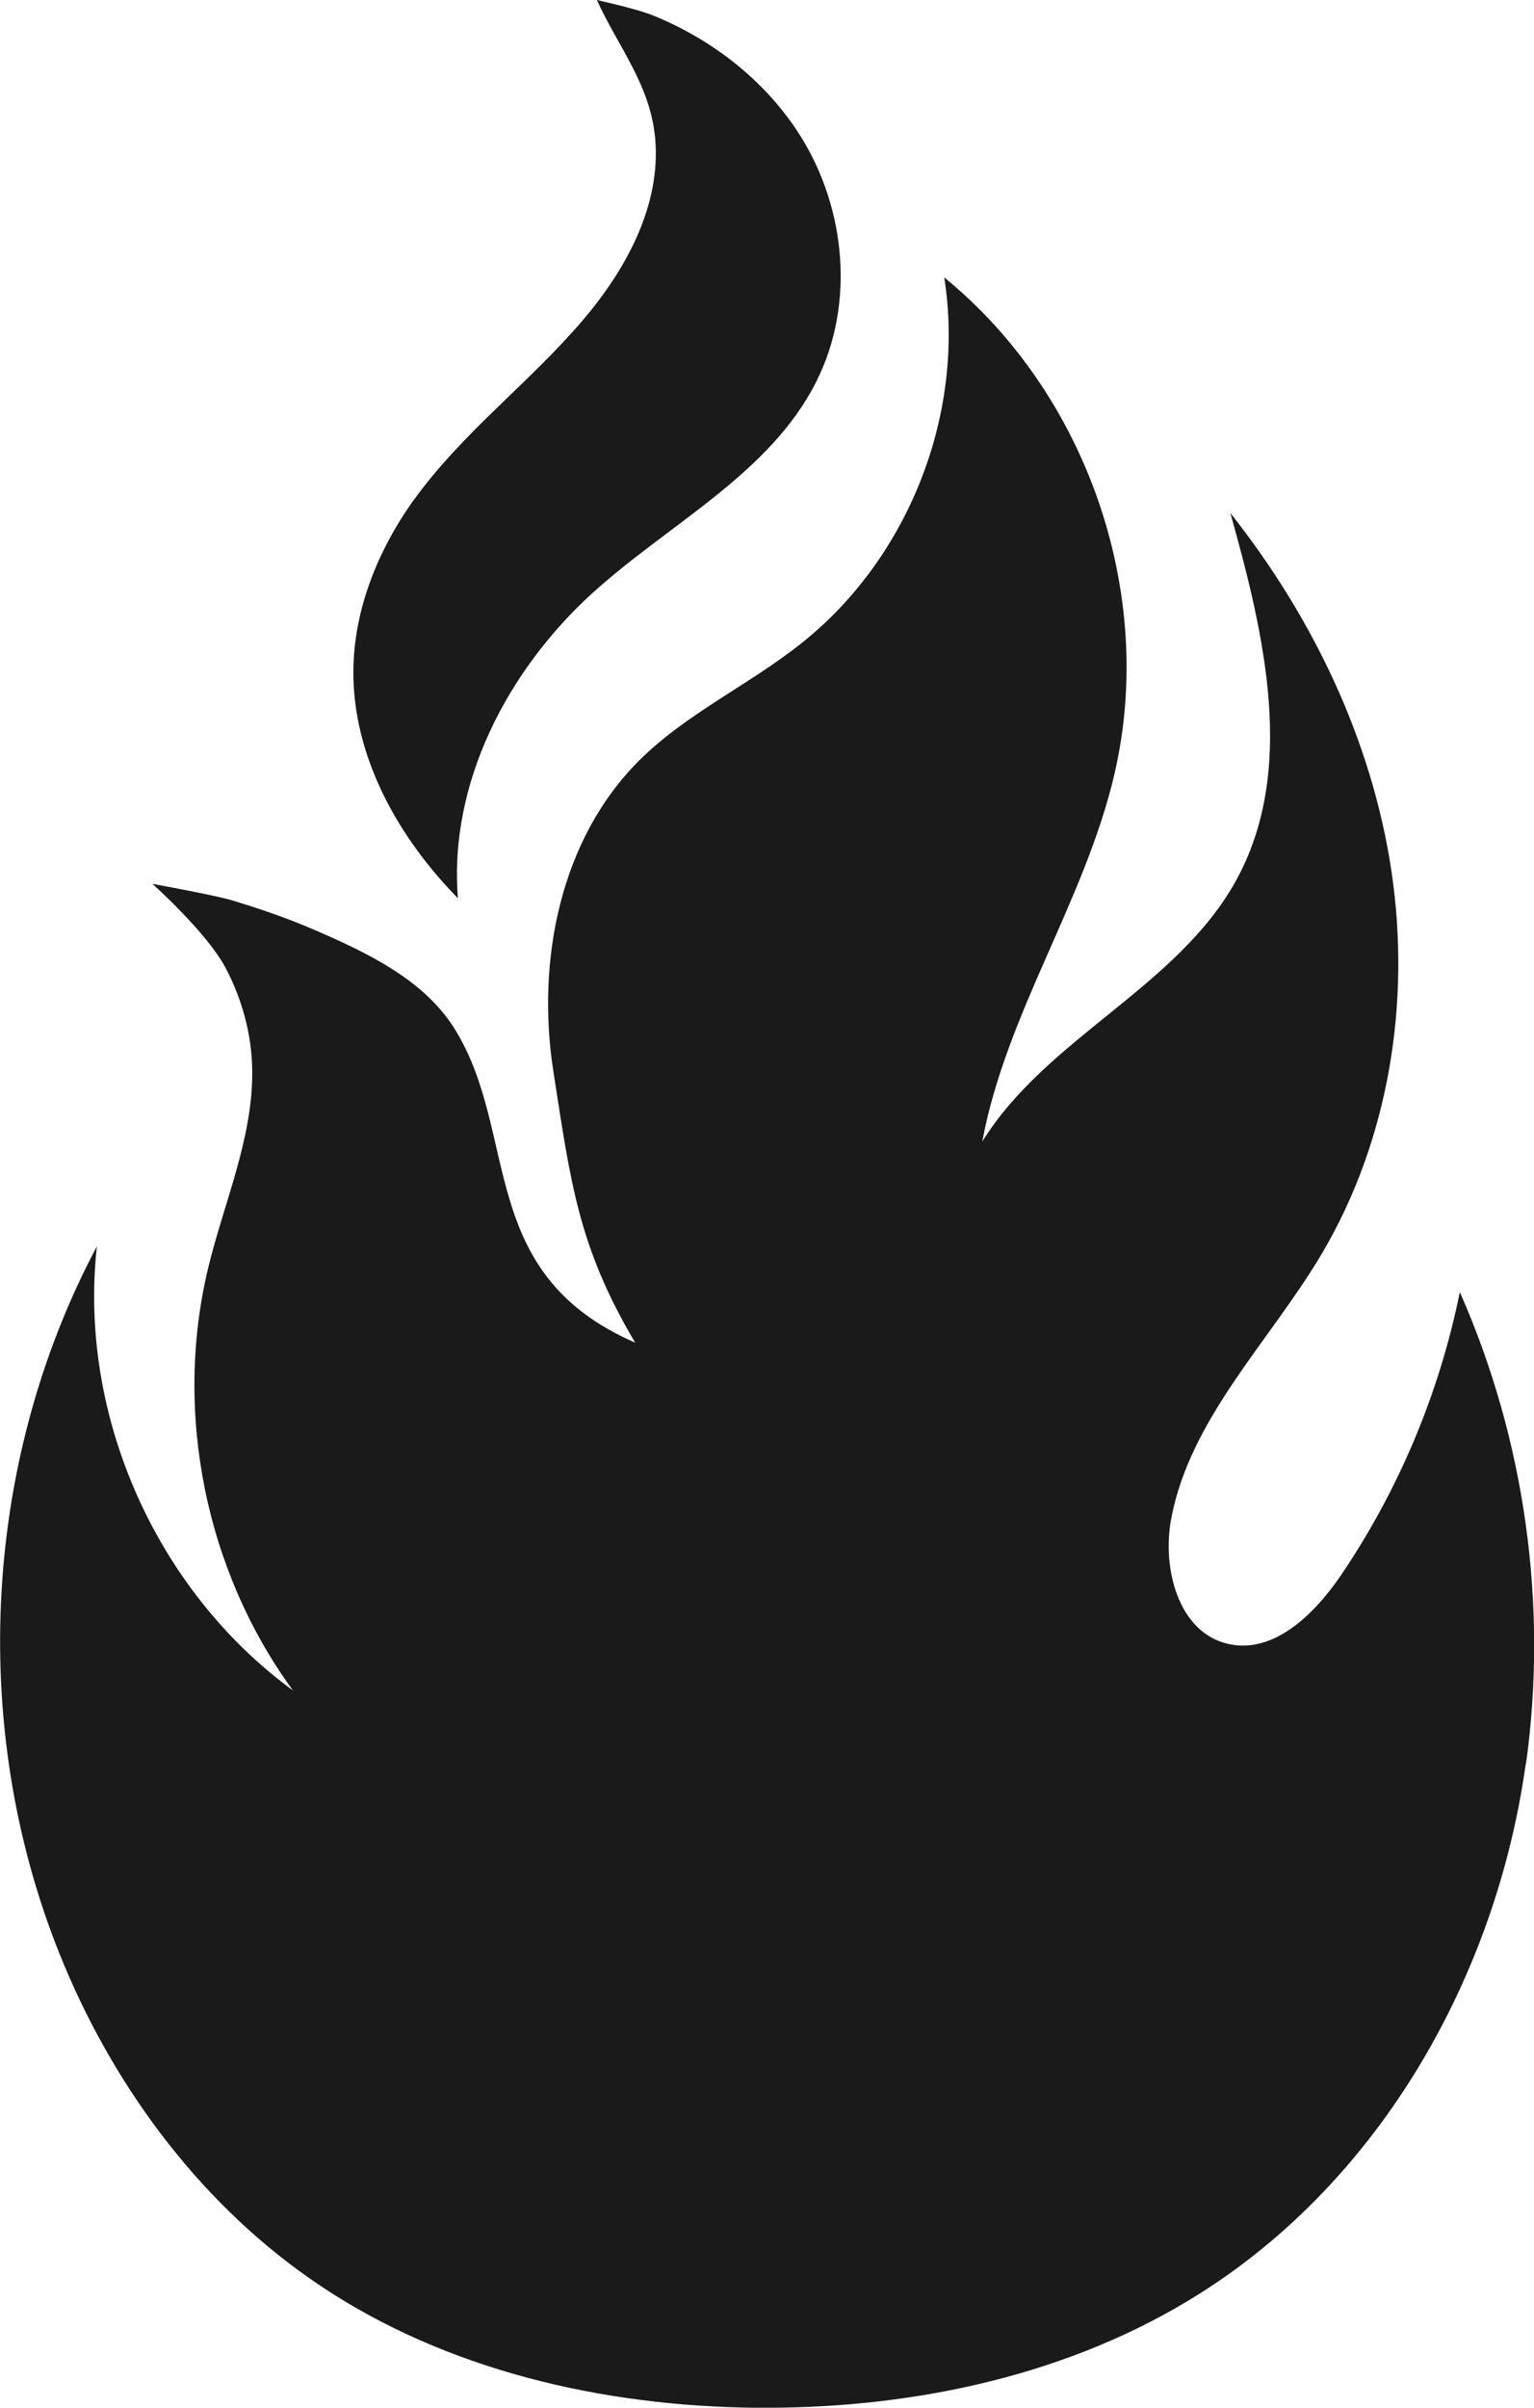 <?xml version="1.0" encoding="UTF-8"?>
<svg id="Layer_1" xmlns="http://www.w3.org/2000/svg" viewBox="0 0 268.7 421.38">
  <defs>
    <style>
      .cls-1 {
        fill: #1a1a1a;
      }
    </style>
  </defs>
  <path class="cls-1" d="M103.84,103.74c13.43-12.17,31.11-20.88,39.18-37.03,6.74-13.4,5.17-30.18-2.79-42.87-3.91-6.25-9.27-11.54-15.41-15.63-3.13-2.08-6.47-3.87-9.97-5.32-2.42-1-5.58-1.79-10.31-2.9,3.76,8.26,9.41,14.85,10.23,24.34,1,11.61-5.06,22.77-12.65,31.67-9.38,11.01-21.28,19.83-29.69,31.59v-.04c-6.21,8.71-10.42,19.05-10.53,29.73-.15,14.99,7.74,29.17,18.31,39.92-1.62-20.08,8.65-39.86,23.63-53.47Z"/>
  <path class="cls-1" d="M255.7,226.17c-3.57,17.6-10.64,34.46-20.69,49.34-4.65,6.88-11.87,14.1-19.98,12.17-8.67-2.05-11.54-13.28-9.86-21.99,3.35-17.53,17.23-30.89,26.35-46.25,11.8-19.95,15.63-44.1,12.21-66.98-3.42-22.88-13.81-44.5-28.21-62.66,5.95,21.25,11.65,45.1.93,64.41-10.31,18.61-33.16,27.46-44.39,45.58,4.17-22.48,18.01-42.16,23.18-64.45,7.26-31.37-4.76-66.35-29.84-86.78,3.72,23.63-6.1,48.9-24.86,63.89-9.15,7.33-20.17,12.32-28.47,20.54-13.95,13.81-18.16,35.16-15.14,54.51s4.32,30.62,14.33,47.48c-28.09-12.21-20.13-36.62-31.7-55.04-5.4-8.52-15.18-13.17-24.37-17.15-4.73-2.05-9.6-3.72-14.51-5.21-2.79-.86-13.99-2.9-13.99-2.9,0,0,9.56,8.52,12.84,14.74,2.9,5.51,4.58,11.68,4.65,17.9.15,11.87-4.95,23.11-7.74,34.68-6.03,25.19-.45,52.91,14.88,73.86-24.04-17.56-37.62-48.26-34.35-77.73-20.39,38.36-22.51,85.85-5.69,125.89,9.34,22.22,24.48,42.31,44.54,55.82,22.29,15,49.71,21.28,76.66,21.55h1.86c26.46-.04,53.32-5.84,75.69-19.91,31.89-20.06,52.06-55.74,57.23-92.84l.04.04c3.87-27.83-.19-56.75-11.57-82.5Z"/>
  <path class="cls-1" d="M80.21,157.22s0,0,0,0c0,.01,0,.03,0,.04v-.04Z"/>
</svg>